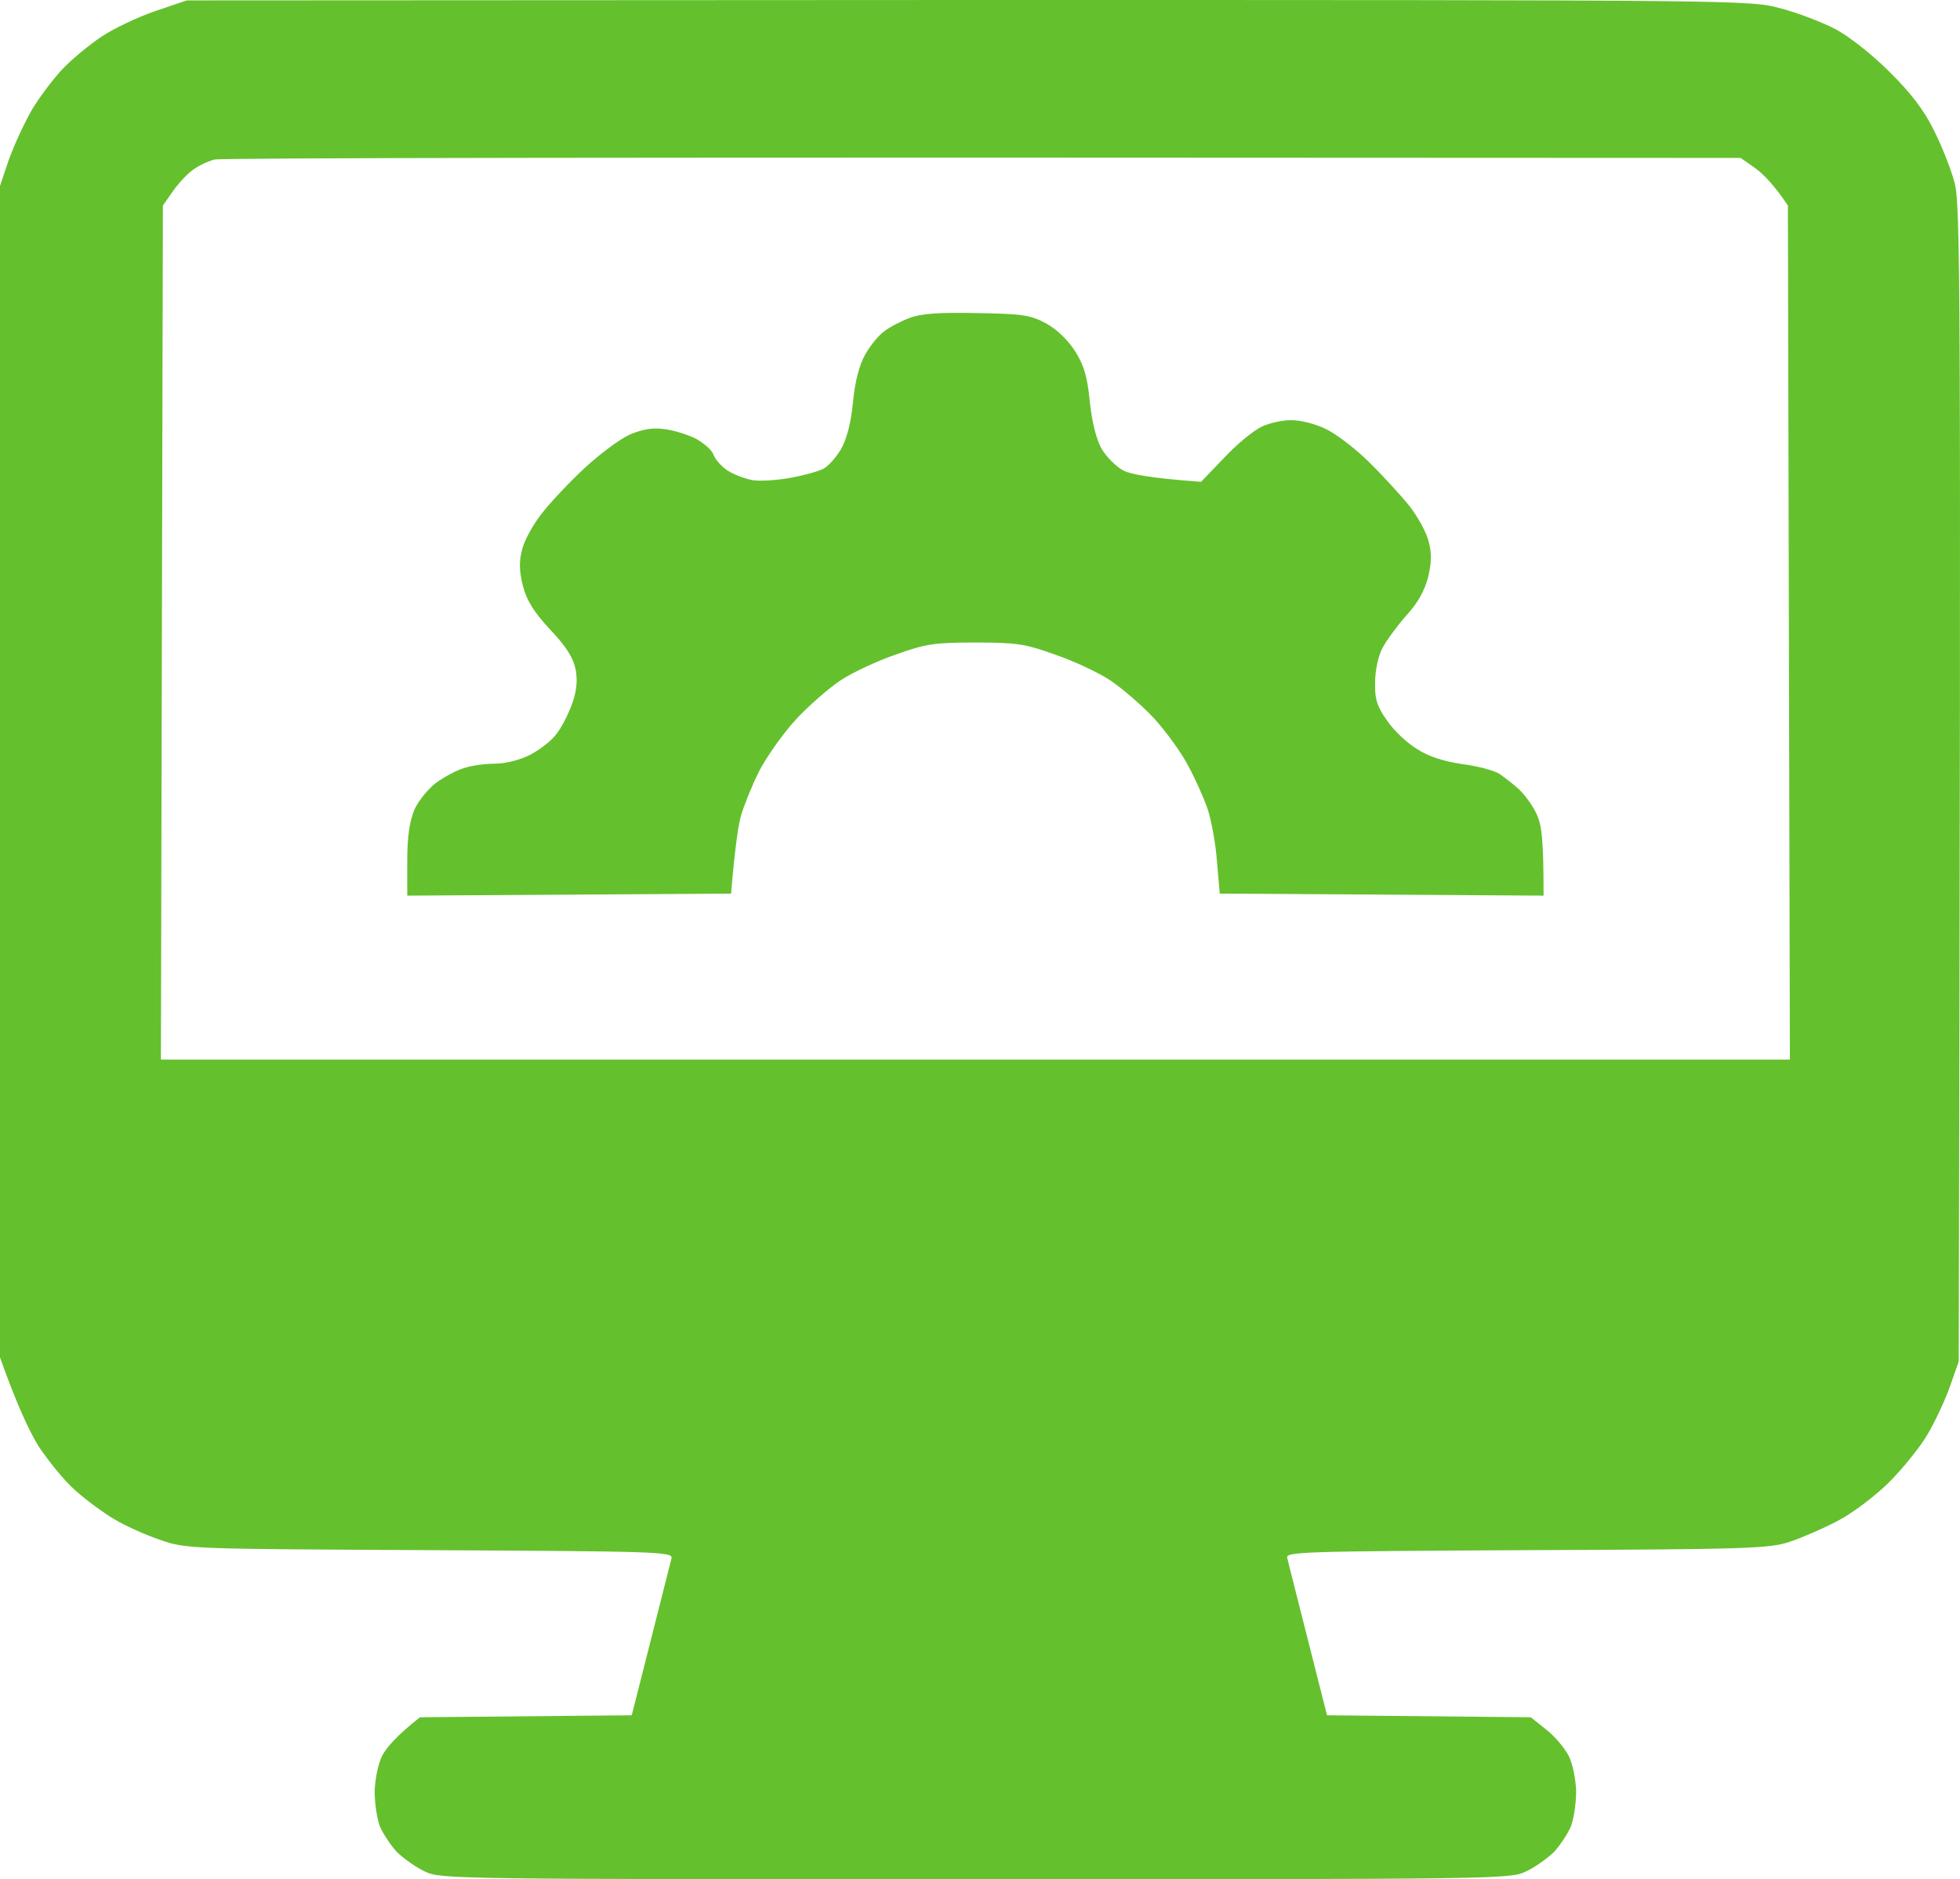 <svg width="73" height="70" viewBox="0 0 73 70" fill="none" xmlns="http://www.w3.org/2000/svg">
<path fill-rule="evenodd" clip-rule="evenodd" d="M6.955 0.015L36.077 0C65.066 0 65.184 0 66.324 0.313C66.96 0.477 67.878 0.834 68.366 1.087C68.869 1.355 69.742 2.04 70.379 2.681C71.163 3.455 71.666 4.111 72.021 4.84C72.317 5.421 72.657 6.285 72.791 6.777C73.013 7.596 73.042 9.532 72.953 50.713L72.613 51.681C72.421 52.217 72.036 53.021 71.77 53.468C71.503 53.915 70.867 54.704 70.349 55.225C69.816 55.747 68.988 56.372 68.44 56.655C67.907 56.938 67.108 57.281 66.664 57.43C65.924 57.683 65.066 57.713 56.853 57.743C48.389 57.787 47.871 57.802 47.945 58.04C47.975 58.189 48.33 59.56 49.425 63.894L57.016 63.968L57.593 64.43C57.904 64.668 58.274 65.115 58.422 65.398C58.57 65.681 58.688 66.262 58.703 66.723C58.703 67.17 58.614 67.781 58.496 68.064C58.363 68.347 58.082 68.779 57.845 69.017C57.608 69.24 57.149 69.568 56.824 69.717C56.247 70 55.61 70 36.329 70C17.047 70 16.411 70 15.834 69.717C15.508 69.568 15.049 69.24 14.813 69.017C14.576 68.779 14.295 68.347 14.162 68.064C14.043 67.781 13.954 67.17 13.954 66.723C13.969 66.262 14.088 65.681 14.236 65.398C14.383 65.115 14.754 64.668 15.641 63.968L23.529 63.894L24.239 61.094C24.624 59.56 24.979 58.189 25.008 58.055C25.082 57.802 24.564 57.787 16.011 57.743C7.118 57.698 6.94 57.698 5.993 57.37C5.46 57.191 4.691 56.849 4.291 56.611C3.877 56.372 3.211 55.881 2.812 55.523C2.397 55.166 1.791 54.406 1.435 53.87C1.095 53.319 0.636 52.351 0 50.564V6.926L0.326 5.957C0.518 5.421 0.903 4.587 1.184 4.096C1.48 3.604 1.998 2.919 2.338 2.562C2.678 2.204 3.33 1.668 3.773 1.37C4.217 1.072 5.12 0.64 5.771 0.417L6.955 0.015ZM7.162 6.345C6.94 6.509 6.615 6.866 6.422 7.149L6.067 7.655L5.993 39.468H66.664L66.59 7.655C66.058 6.866 65.658 6.464 65.362 6.255L64.829 5.883C21.131 5.853 8.228 5.883 7.991 5.943C7.754 6.002 7.369 6.181 7.162 6.345ZM36.403 11.662C38.134 11.691 38.386 11.736 38.992 12.064C39.392 12.287 39.806 12.704 40.058 13.106C40.383 13.628 40.502 14.06 40.59 14.968C40.679 15.757 40.827 16.353 41.034 16.726C41.212 17.023 41.582 17.396 41.848 17.53C42.1 17.664 42.869 17.813 44.734 17.947L45.607 17.038C46.081 16.532 46.717 16.011 47.028 15.877C47.324 15.743 47.827 15.638 48.137 15.653C48.433 15.653 48.981 15.787 49.351 15.966C49.721 16.13 50.446 16.681 50.964 17.187C51.482 17.694 52.162 18.438 52.488 18.84C52.813 19.257 53.139 19.853 53.213 20.181C53.331 20.613 53.317 20.985 53.184 21.521C53.05 22.028 52.784 22.489 52.37 22.936C52.044 23.308 51.645 23.845 51.496 24.128C51.334 24.425 51.215 24.977 51.215 25.423C51.201 26.049 51.289 26.317 51.659 26.838C51.896 27.196 52.399 27.672 52.769 27.896C53.198 28.179 53.761 28.357 54.456 28.462C55.033 28.536 55.655 28.7 55.862 28.834C56.069 28.983 56.395 29.236 56.572 29.4C56.764 29.579 57.06 29.966 57.209 30.279C57.416 30.696 57.49 31.157 57.49 33.362L45.429 33.287L45.326 32.096C45.281 31.44 45.119 30.577 44.986 30.16C44.852 29.757 44.527 29.028 44.26 28.536C44.009 28.045 43.432 27.255 42.988 26.764C42.544 26.287 41.804 25.647 41.36 25.349C40.916 25.051 39.984 24.619 39.288 24.381C38.178 23.979 37.838 23.934 36.329 23.934C34.819 23.934 34.479 23.979 33.369 24.381C32.674 24.619 31.741 25.051 31.297 25.349C30.854 25.647 30.084 26.317 29.61 26.838C29.137 27.36 28.53 28.223 28.264 28.745C27.997 29.281 27.702 30.026 27.598 30.383C27.494 30.755 27.376 31.56 27.228 33.287L15.168 33.362V32.066C15.168 31.143 15.257 30.591 15.434 30.16C15.582 29.832 15.937 29.4 16.218 29.177C16.5 28.968 16.958 28.715 17.239 28.625C17.521 28.521 18.053 28.447 18.423 28.447C18.823 28.447 19.356 28.313 19.74 28.119C20.11 27.925 20.554 27.583 20.732 27.33C20.924 27.091 21.176 26.585 21.309 26.213C21.472 25.766 21.516 25.364 21.442 24.947C21.353 24.515 21.116 24.113 20.495 23.457C19.888 22.802 19.622 22.385 19.474 21.819C19.341 21.283 19.326 20.911 19.444 20.479C19.518 20.151 19.844 19.555 20.169 19.138C20.48 18.736 21.205 17.962 21.768 17.44C22.33 16.919 23.085 16.353 23.455 16.189C23.898 15.996 24.328 15.921 24.712 15.981C25.038 16.011 25.571 16.174 25.881 16.323C26.192 16.487 26.518 16.755 26.577 16.949C26.651 17.128 26.888 17.396 27.125 17.545C27.346 17.679 27.761 17.843 28.042 17.887C28.323 17.932 28.959 17.887 29.448 17.798C29.936 17.709 30.484 17.56 30.676 17.455C30.854 17.366 31.149 17.023 31.327 16.726C31.534 16.353 31.697 15.757 31.771 14.968C31.845 14.194 32.008 13.583 32.23 13.196C32.407 12.883 32.718 12.496 32.925 12.347C33.132 12.183 33.562 11.96 33.887 11.84C34.316 11.677 34.997 11.632 36.403 11.662Z" fill="#65C02D"/>
</svg>
